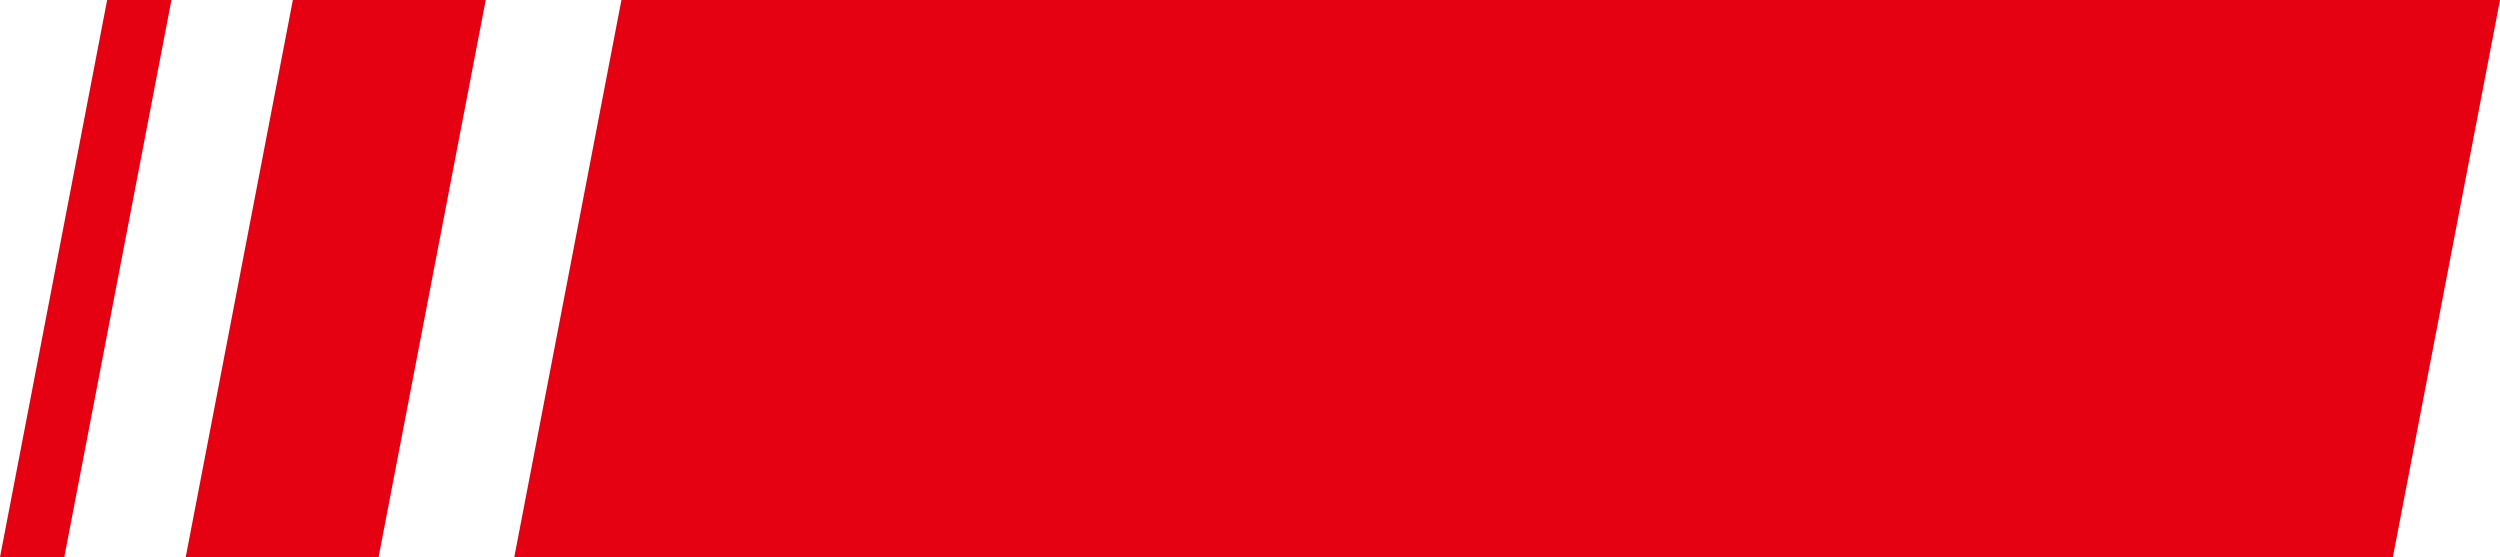 <svg width="175" height="39" viewBox="0 0 175 39" fill="none" xmlns="http://www.w3.org/2000/svg">
<path d="M43.5 0H175L167.5 39H36L43.5 0Z" fill="#E50012"/>
<path d="M20.5 0H34L26.5 39H13L20.5 0Z" fill="#E50012"/>
<path d="M7.5 0H12L4.5 39H0L7.5 0Z" fill="#E50012"/>
</svg>
